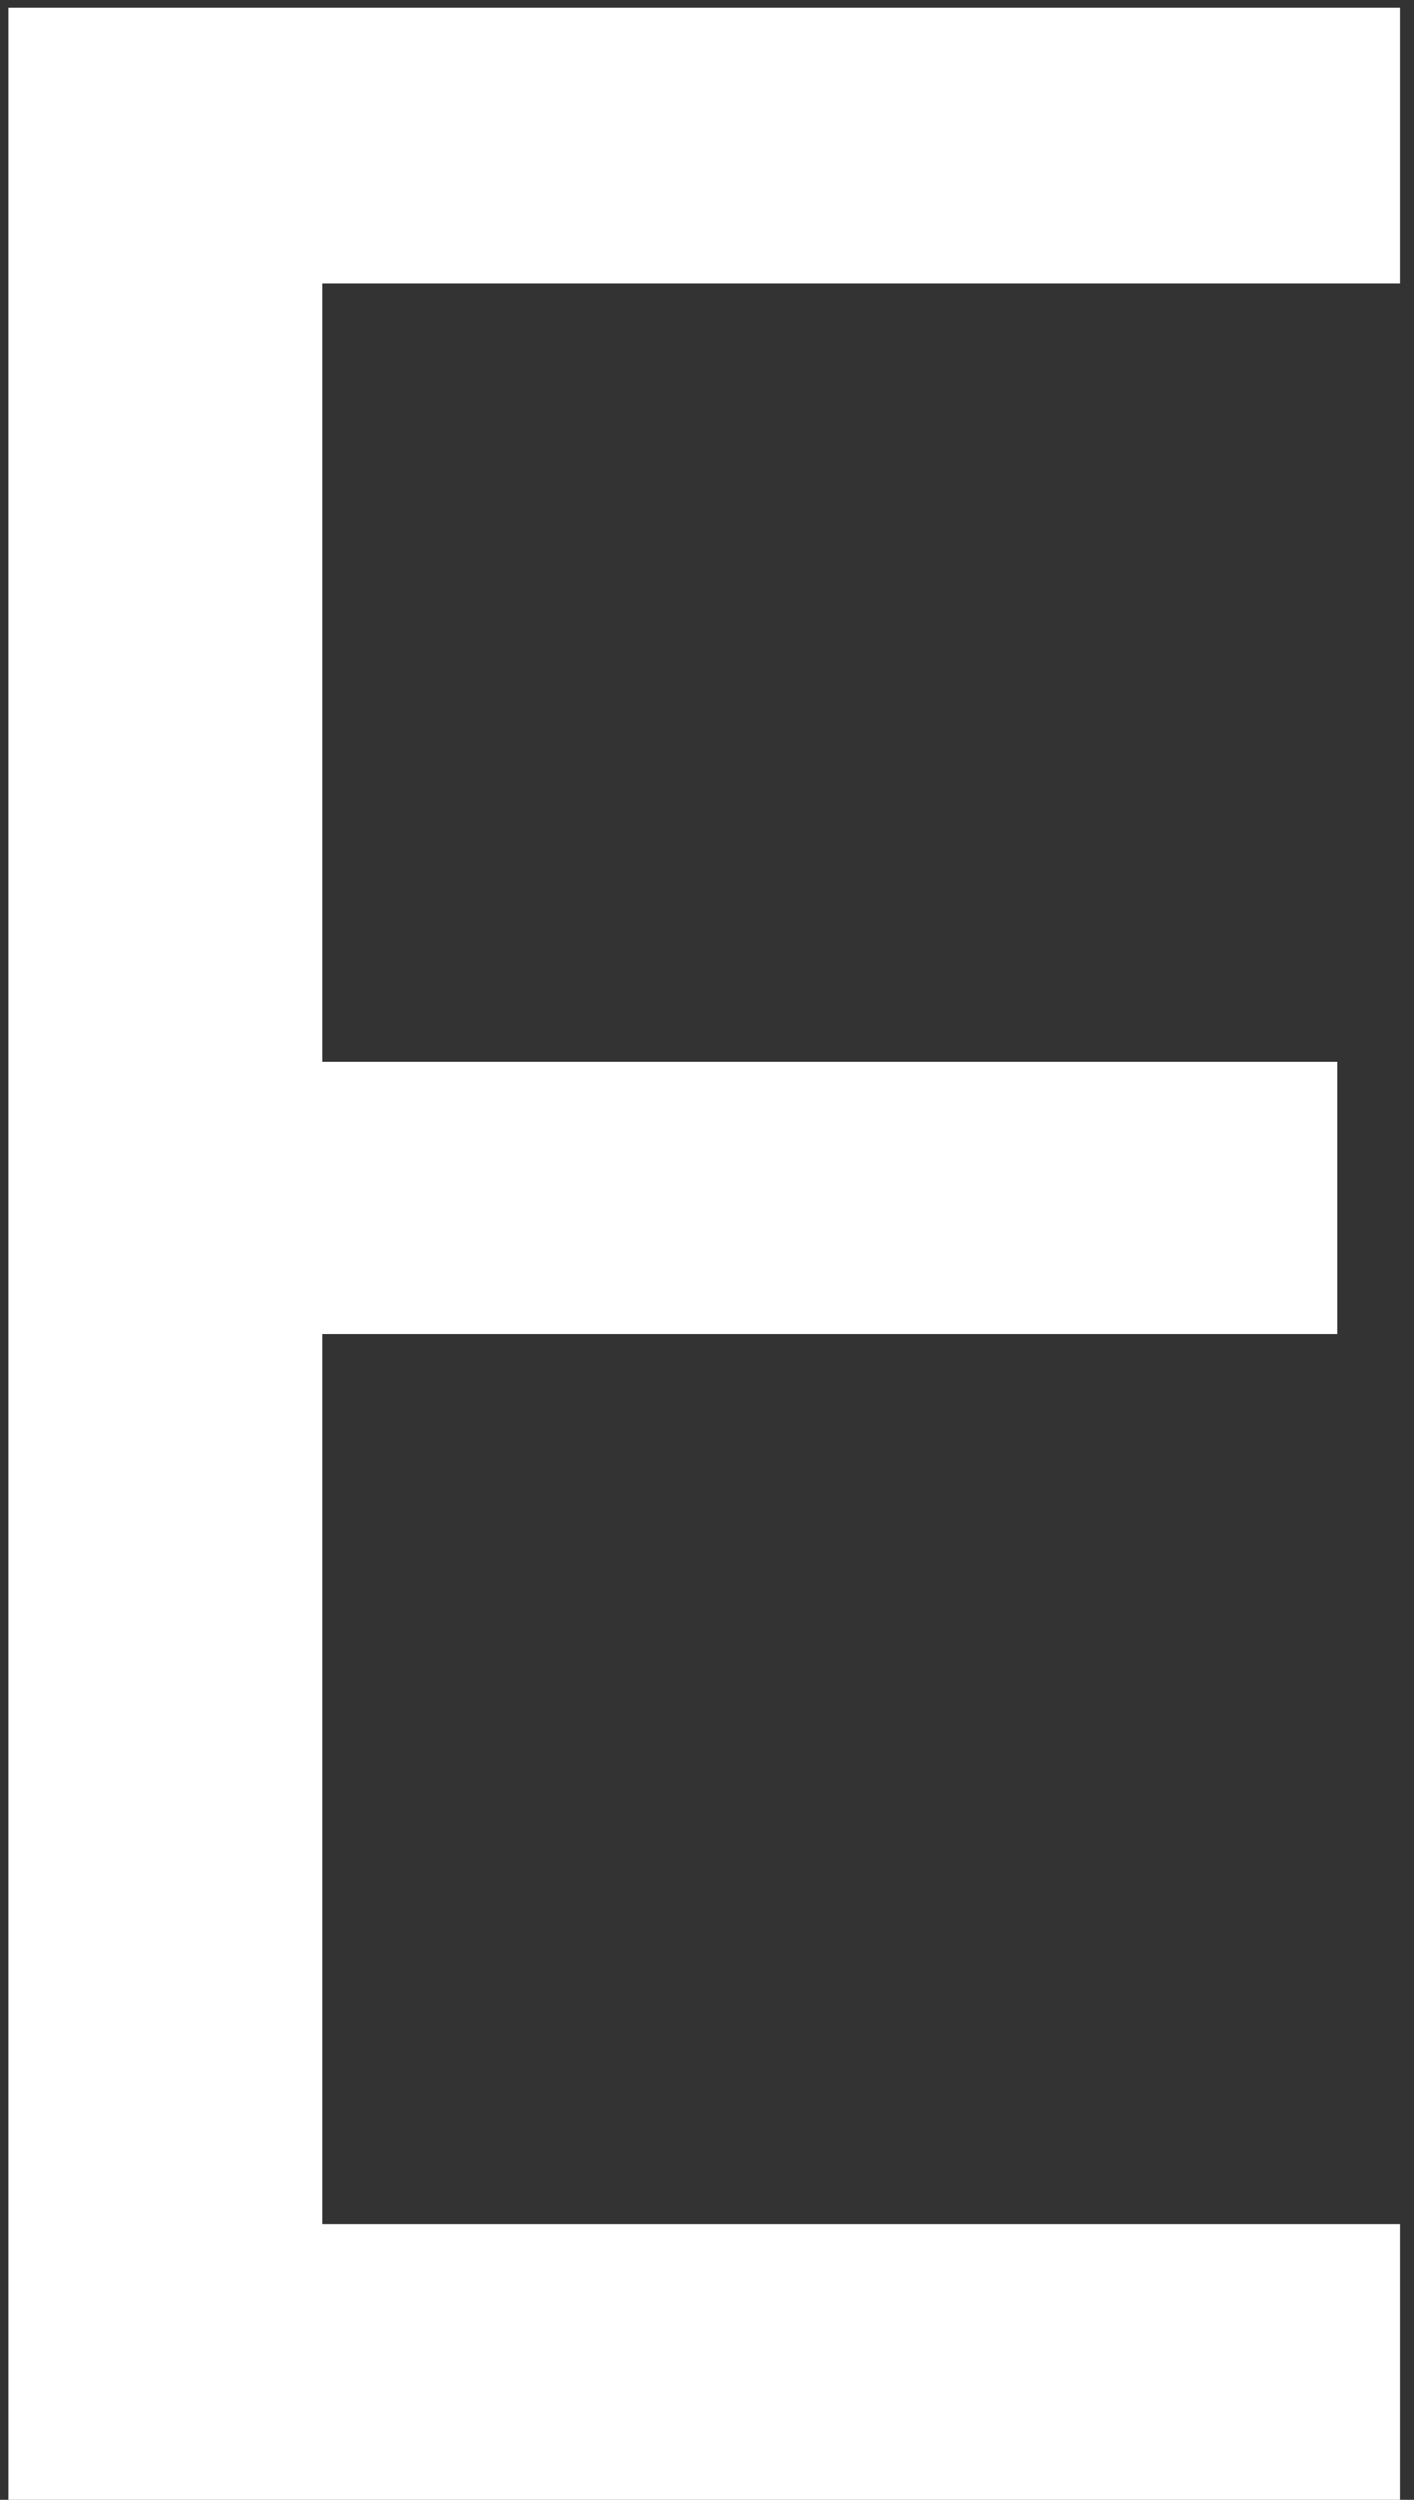 <?xml version="1.0" encoding="UTF-8"?> <svg xmlns="http://www.w3.org/2000/svg" width="90" height="159" viewBox="0 0 90 159" fill="none"><rect x="0" y="0" width="90" height="159" fill="#333333" stroke="none"/><path d="M89.112 159H0.534V0.492H89.112V18.03H20.514V67.536H85.116V84.852H20.514V141.462H89.112V159Z" fill="white"></path></svg> 